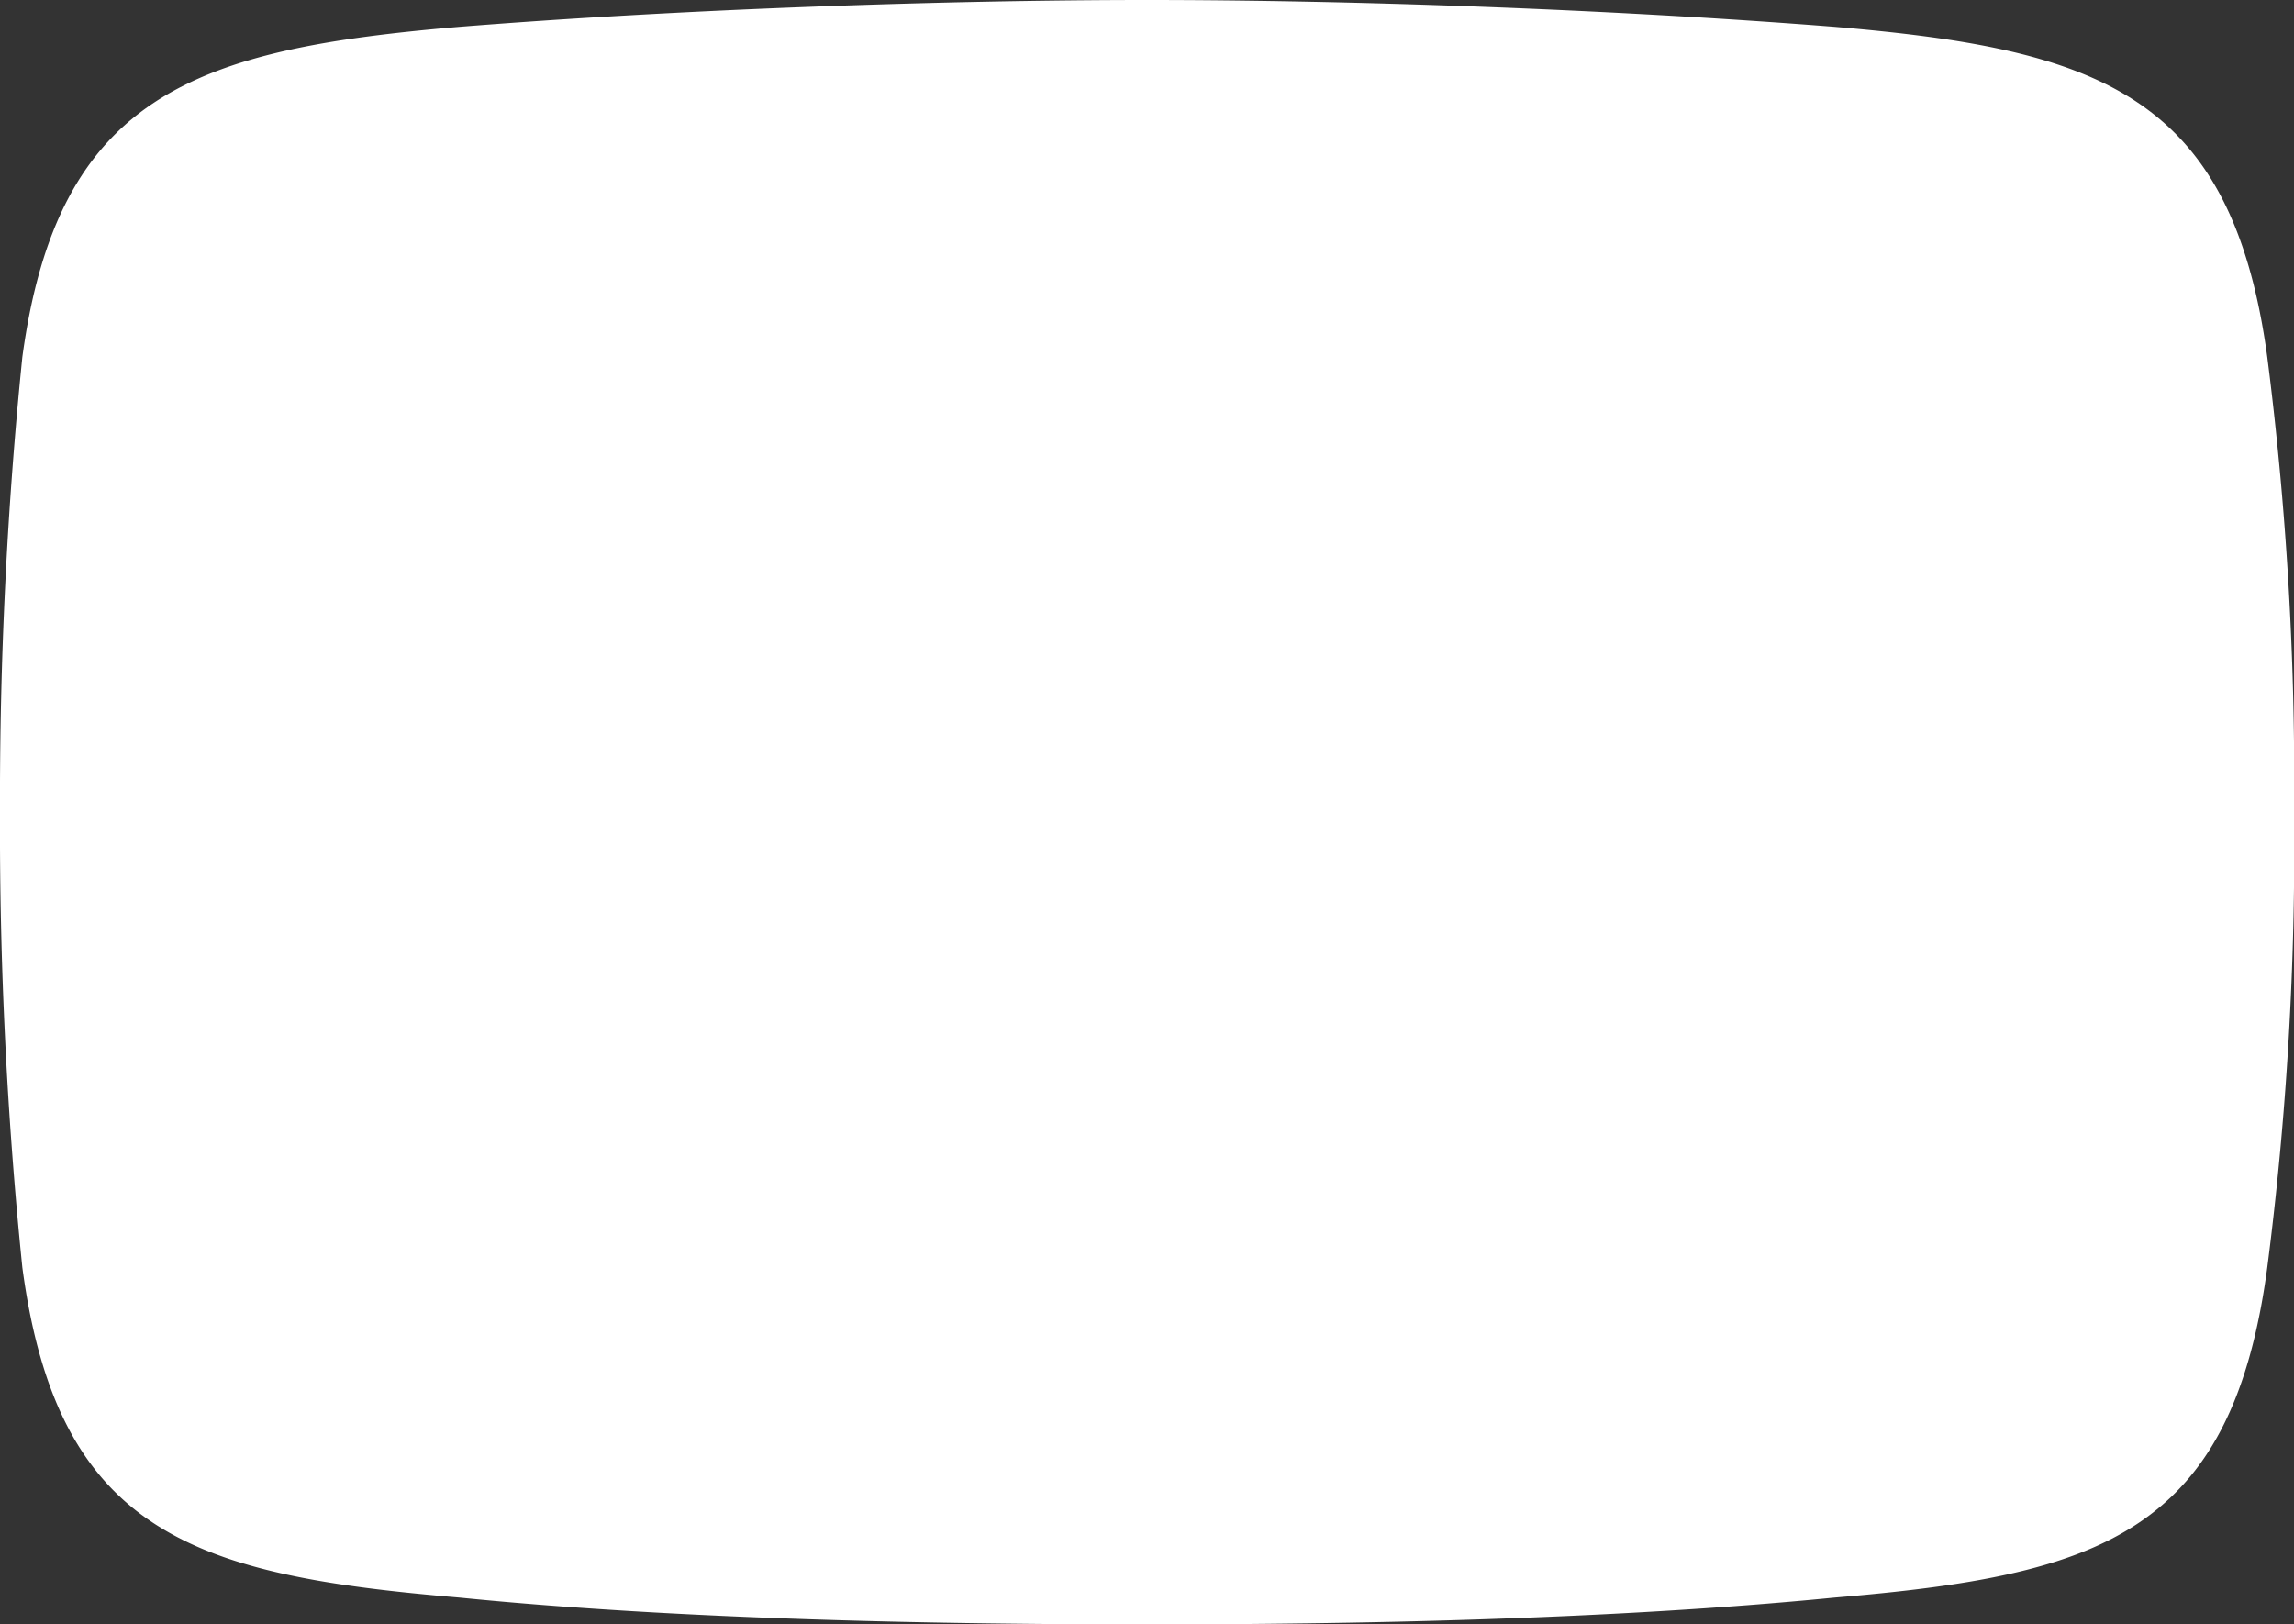 <svg xmlns="http://www.w3.org/2000/svg" width="32.448" height="22.979" viewBox="0 0 32.448 22.979">
  <rect x="0" y="0" width="32.448" height="22.979" fill="#333333" stroke="none"/>
  <path id="Path_2513" data-name="Path 2513" d="M1243.234,126.866c3.156-.252,6.881-.379,9.721-.379s6.5.126,9.722.379c3.725.316,5.619.947,6.124,4.672a47.151,47.151,0,0,1,.379,6.439,46.508,46.508,0,0,1-.379,6.439c-.505,3.788-2.4,4.356-6.124,4.671-3.219.316-6.881.379-9.722.379s-6.565-.063-9.721-.379c-3.725-.316-5.682-.884-6.187-4.671a60.9,60.9,0,0,1-.316-6.439,61.817,61.817,0,0,1,.316-6.439c.505-3.725,2.462-4.356,6.187-4.672" transform="translate(-1236.731 -126.487)" fill="#fff" fill-rule="evenodd"/>
</svg>
